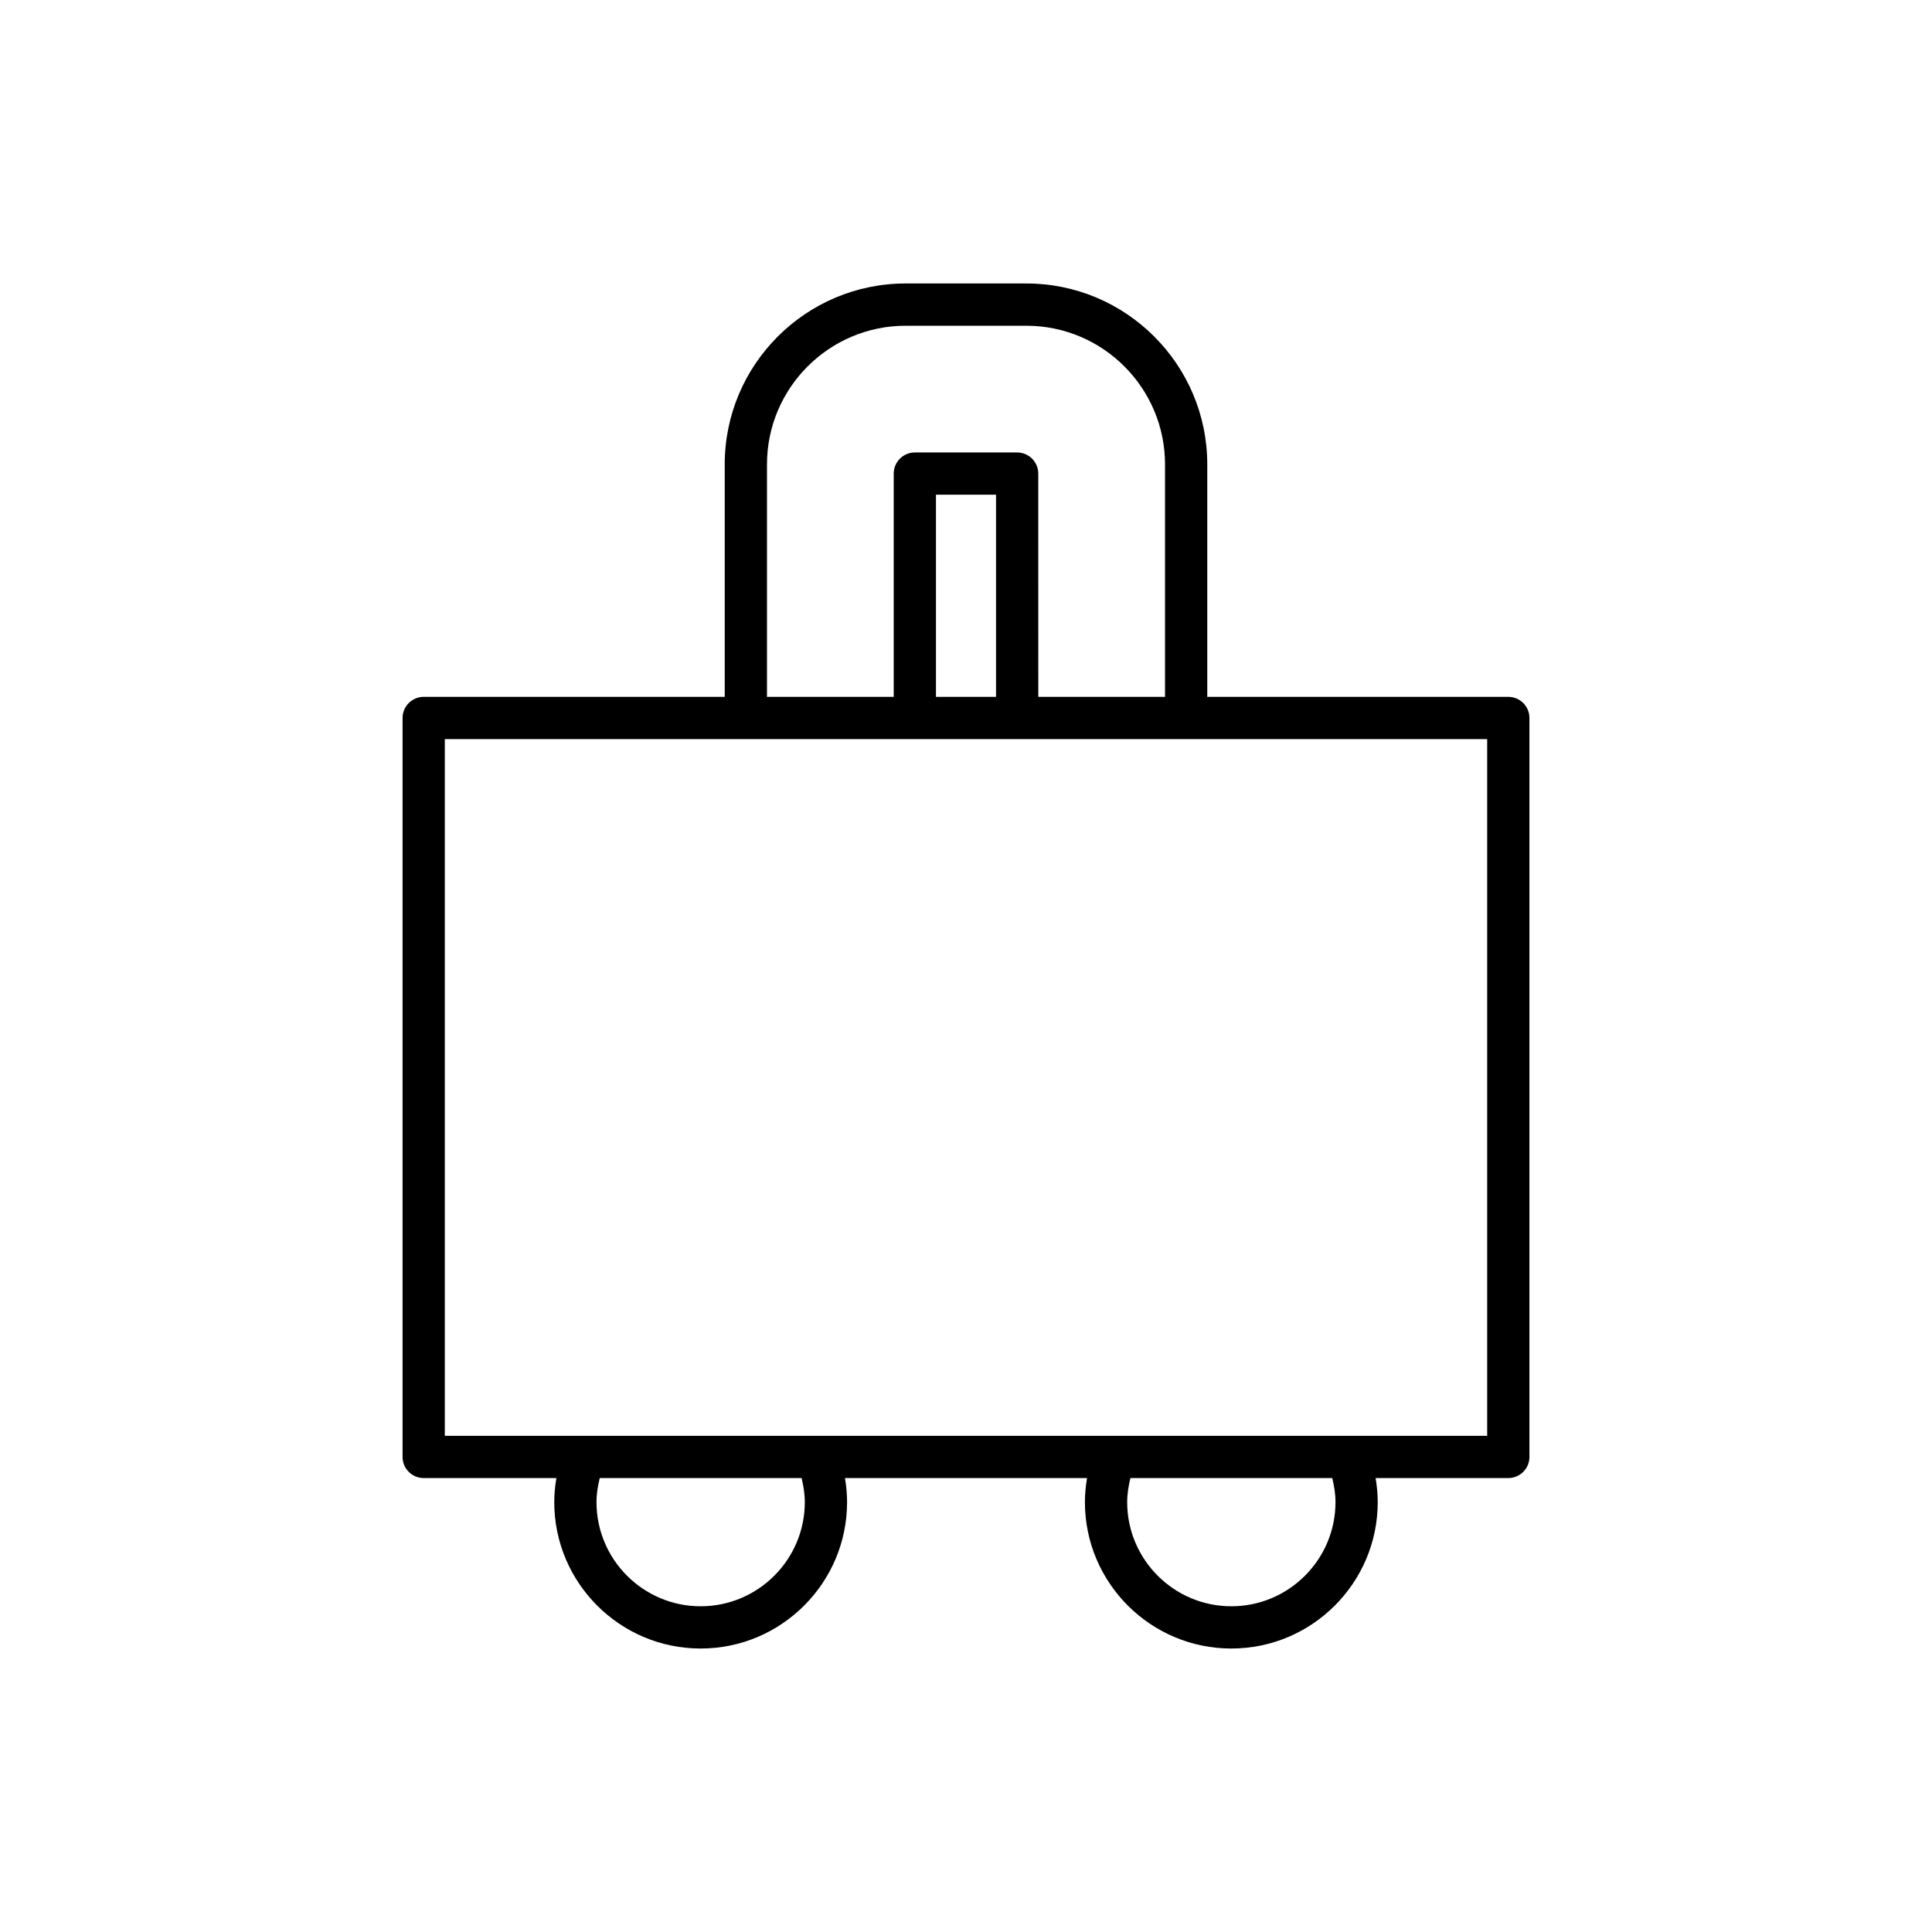 <?xml version="1.0" encoding="UTF-8"?>
<!-- Uploaded to: SVG Repo, www.svgrepo.com, Generator: SVG Repo Mixer Tools -->
<svg fill="#000000" width="800px" height="800px" version="1.1" viewBox="144 144 512 512" xmlns="http://www.w3.org/2000/svg">
 <path d="m256.28 535.7h35.168c-0.355 2.106-0.562 4.231-0.562 6.375 0 21.398 17.402 38.801 38.797 38.801 21.395 0 38.801-17.406 38.801-38.801 0-2.141-0.207-4.269-0.562-6.375h64.156c-0.355 2.106-0.562 4.234-0.562 6.375 0 21.398 17.406 38.801 38.801 38.801 21.395 0 38.797-17.406 38.797-38.801 0-2.141-0.207-4.269-0.562-6.375h35.168c3.09 0 5.598-2.504 5.598-5.598v-195.83c0-3.094-2.508-5.598-5.598-5.598h-79.781v-61.609c0-26.438-21.508-47.941-47.941-47.941h-31.996c-26.434 0-47.941 21.508-47.941 47.941v61.609h-79.777c-3.09 0-5.598 2.504-5.598 5.598v195.83c-0.004 3.094 2.504 5.598 5.598 5.598zm73.398 33.98c-15.219 0-27.602-12.383-27.602-27.605 0-2.148 0.348-4.273 0.859-6.375h53.488c0.508 2.102 0.859 4.223 0.859 6.375 0 15.223-12.383 27.605-27.605 27.605zm140.64 0c-15.223 0-27.605-12.383-27.605-27.605 0-2.148 0.352-4.273 0.859-6.375h53.488c0.508 2.102 0.859 4.223 0.859 6.375 0 15.223-12.383 27.605-27.602 27.605zm-123.06-302.61c0-20.266 16.484-36.746 36.746-36.746h31.996c20.258 0 36.746 16.48 36.746 36.746v61.609h-33.586l-0.008-59.172c0-3.094-2.508-5.598-5.598-5.598h-27.113c-3.09 0-5.598 2.504-5.598 5.598v59.172h-33.586zm60.699 8.035v53.574h-15.918v-53.574zm-146.08 64.77h276.24v184.63h-276.24z"/>
</svg>